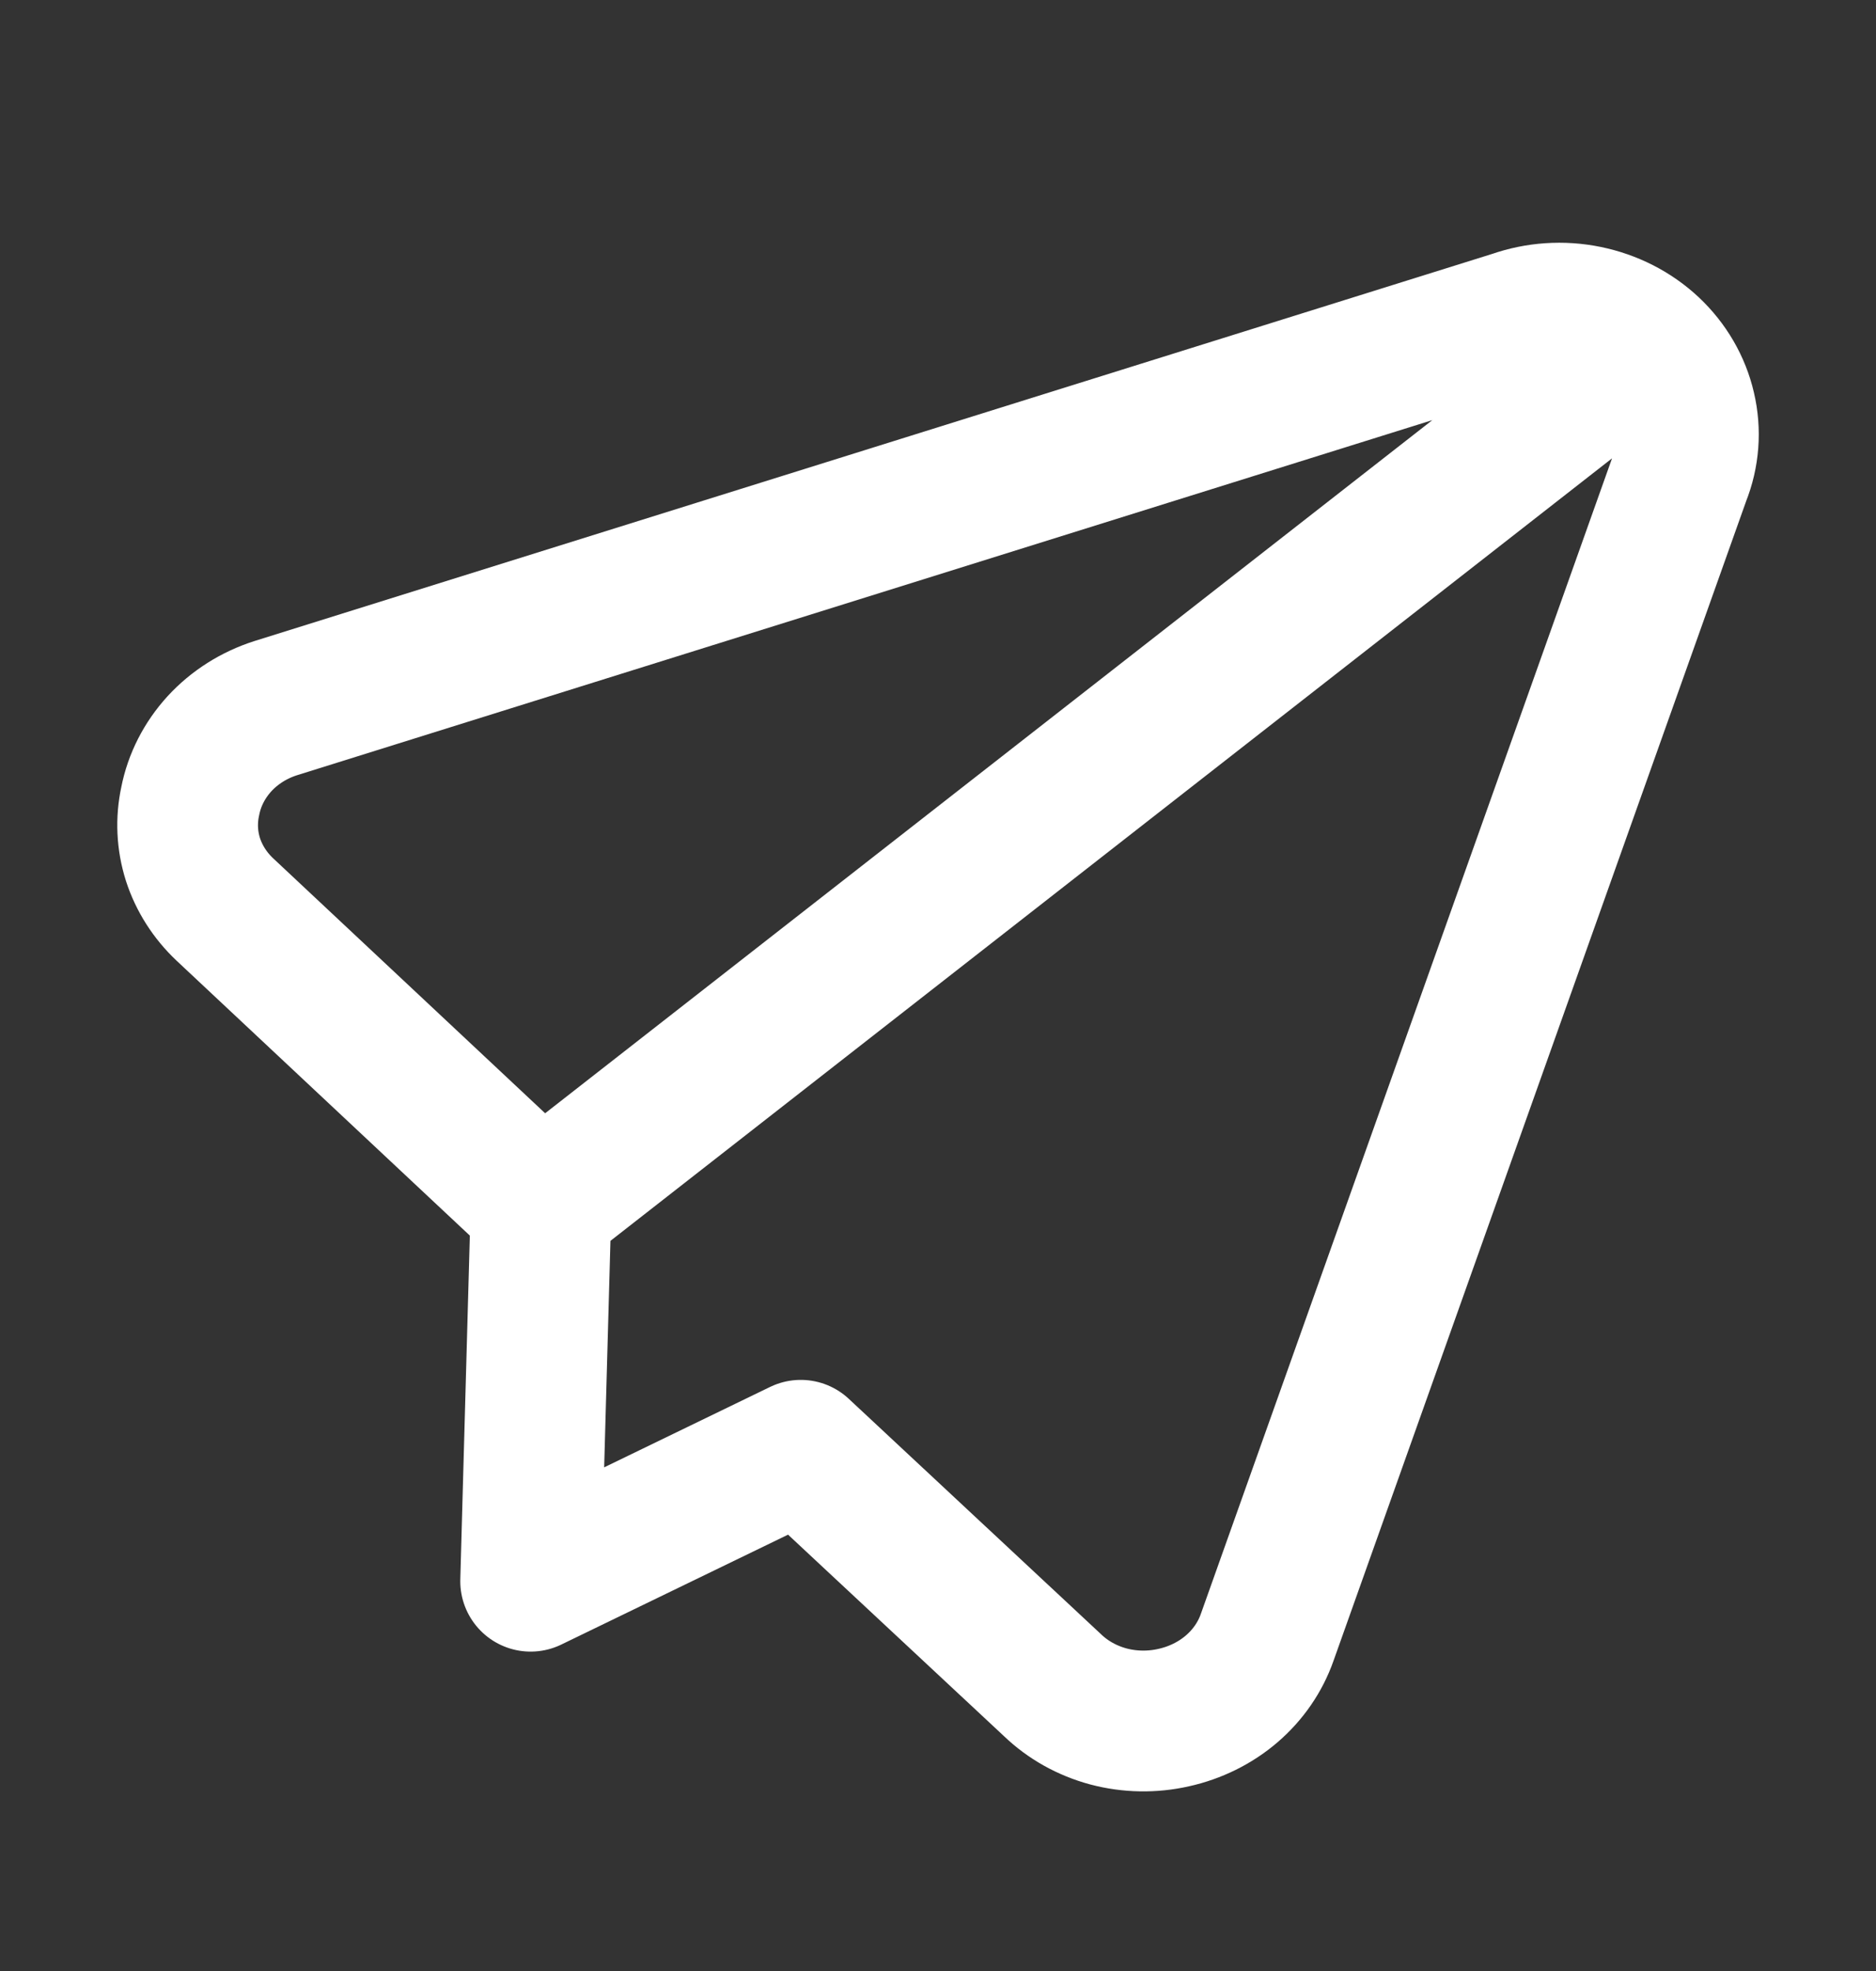 <svg width="20" height="21" viewBox="0 0 20 21" fill="none" xmlns="http://www.w3.org/2000/svg">
<rect x="0" y="0" width="20" height="21" fill="#333333" stroke="none"/>
<path d="M17.52 3.671L5.768 12.847M8.537 15.452L11.22 17.954C11.384 18.112 11.59 18.227 11.817 18.288C12.044 18.348 12.284 18.352 12.513 18.3C12.743 18.249 12.956 18.144 13.13 17.995C13.305 17.845 13.435 17.656 13.509 17.446L17.913 5.077C18.006 4.845 18.025 4.594 17.968 4.352C17.912 4.11 17.783 3.889 17.597 3.714C17.41 3.539 17.174 3.419 16.916 3.366C16.658 3.313 16.39 3.331 16.142 3.418L2.939 7.545C2.707 7.619 2.5 7.75 2.34 7.924C2.18 8.099 2.072 8.31 2.028 8.536C1.983 8.742 1.993 8.955 2.057 9.157C2.122 9.358 2.239 9.541 2.397 9.69L5.768 12.848L5.657 16.847L8.537 15.452Z" stroke="white" stroke-width="1.5" stroke-linecap="round" stroke-linejoin="round"/>
</svg>
